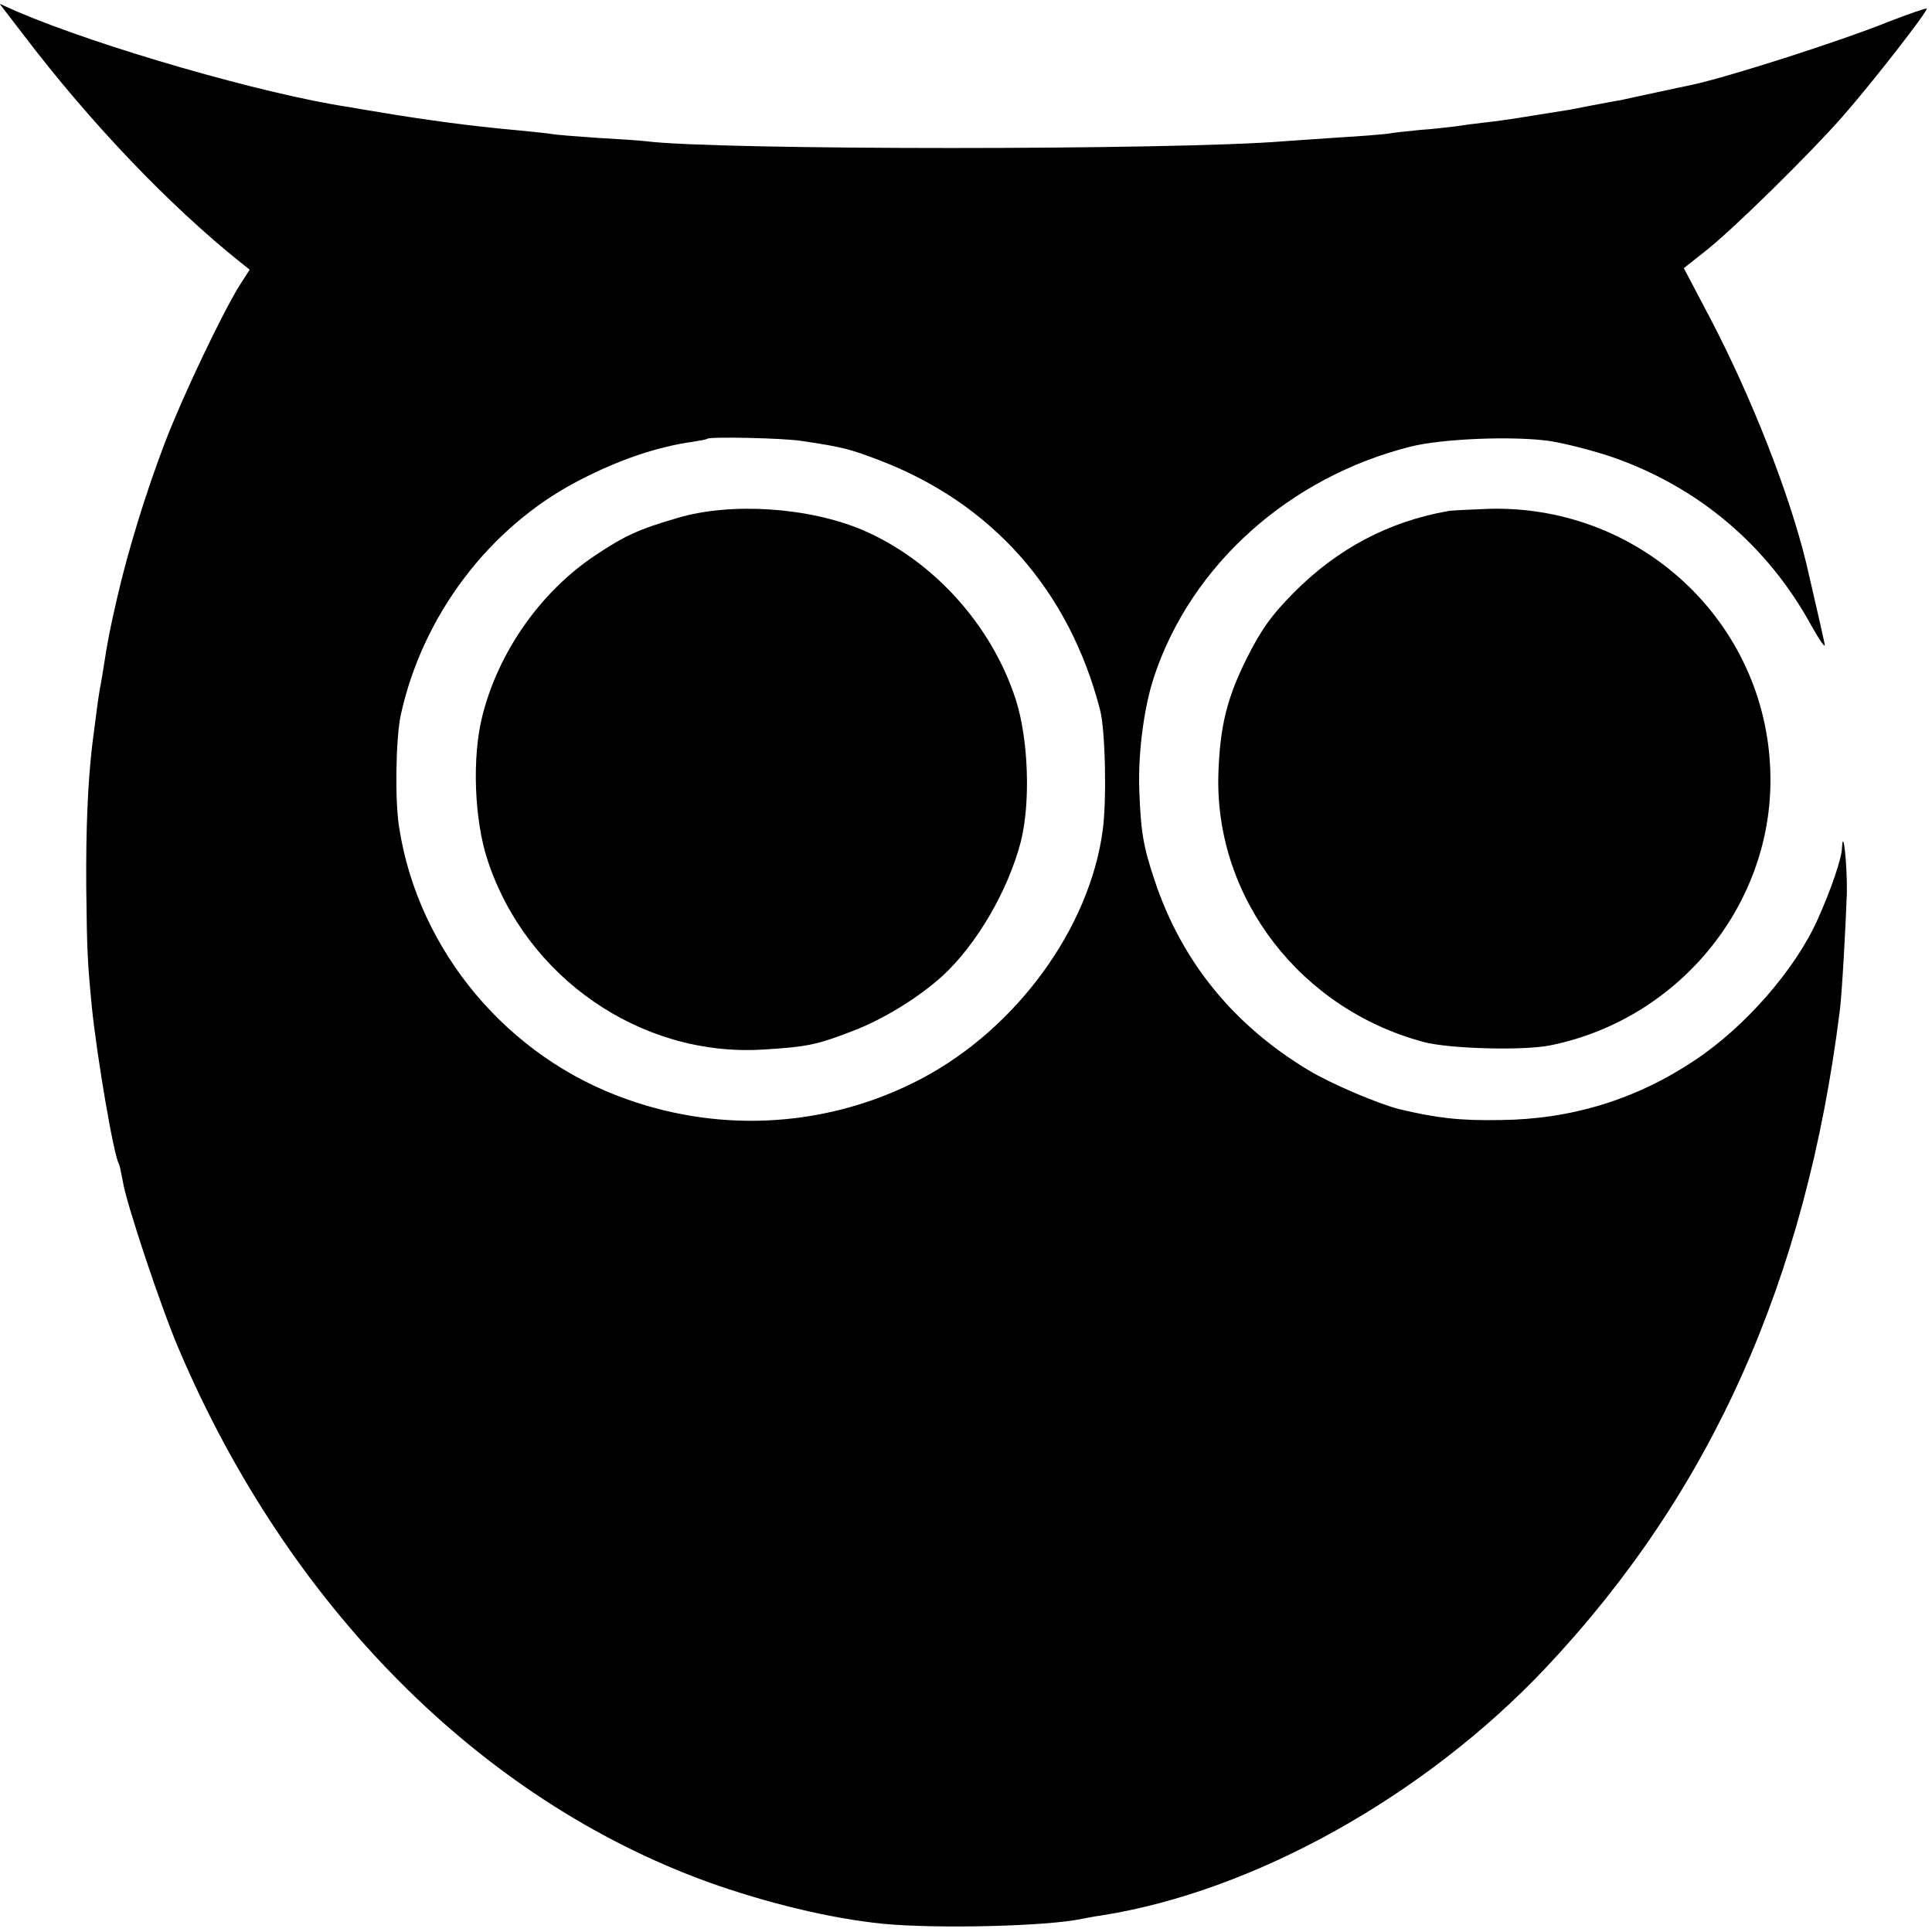 <?xml version="1.0" standalone="no"?>
<!DOCTYPE svg PUBLIC "-//W3C//DTD SVG 20010904//EN"
 "http://www.w3.org/TR/2001/REC-SVG-20010904/DTD/svg10.dtd">
<svg version="1.0" xmlns="http://www.w3.org/2000/svg"
 width="513pt" height="513pt" viewBox="0 0 513 513"
 preserveAspectRatio="xMidYMid meet">
<g transform="translate(0,513) scale(0.1,-0.1)"
fill="#000000" stroke="none">
<path d="M62 5038 c177 -233 387 -453 577 -605 l24 -19 -27 -42 c-46 -74 -150
-292 -198 -417 -51 -134 -98 -286 -128 -417 -19 -83 -24 -109 -35 -180 -3 -18
-7 -44 -10 -58 -4 -24 -9 -60 -20 -147 -12 -103 -17 -224 -16 -378 2 -172 3
-195 15 -320 13 -128 58 -395 72 -416 2 -4 6 -24 10 -45 8 -56 104 -343 150
-449 290 -680 798 -1192 1403 -1412 153 -55 325 -97 464 -111 143 -14 438 -7
530 13 12 2 36 7 52 9 405 64 858 317 1179 657 439 466 691 1027 781 1744 6
44 16 229 19 315 1 73 -10 179 -13 118 -1 -28 -29 -110 -64 -188 -59 -133
-193 -287 -328 -376 -154 -103 -326 -156 -514 -158 -108 -2 -169 5 -270 29
-58 15 -180 67 -240 103 -200 120 -338 290 -409 504 -31 92 -37 131 -41 244
-3 98 13 219 40 299 99 296 359 528 680 609 83 21 271 29 370 15 39 -6 114
-25 167 -43 227 -79 411 -234 527 -446 23 -41 39 -64 36 -50 -4 21 -42 185
-49 215 -45 185 -145 440 -256 652 l-69 131 57 45 c74 58 280 261 364 357 81
92 229 283 224 287 -2 2 -48 -14 -102 -35 -135 -54 -424 -146 -520 -167 -10
-2 -53 -11 -94 -20 -41 -9 -85 -18 -97 -21 -13 -2 -35 -6 -50 -9 -16 -3 -53
-10 -83 -16 -50 -8 -74 -12 -150 -24 -14 -2 -47 -7 -75 -10 -27 -3 -65 -8 -84
-11 -18 -2 -59 -7 -90 -9 -31 -3 -69 -7 -86 -10 -16 -2 -75 -7 -130 -10 -55
-4 -120 -8 -145 -10 -288 -24 -1506 -24 -1695 0 -16 2 -75 6 -130 9 -56 4
-112 8 -125 11 -14 2 -56 6 -95 10 -112 10 -230 26 -345 45 -30 5 -73 12 -95
16 -225 34 -659 159 -879 253 l-47 21 63 -82z m2068 -1079 c107 -16 126 -21
205 -51 300 -115 504 -346 586 -663 14 -54 18 -238 7 -320 -35 -260 -229 -526
-481 -659 -241 -127 -523 -147 -782 -55 -317 111 -554 394 -605 721 -12 73 -9
237 4 299 58 265 235 499 471 622 107 56 211 91 305 104 19 3 36 6 38 8 7 6
203 2 252 -6z"/>
<path d="M1800 3755 c-103 -30 -141 -47 -220 -100 -144 -96 -256 -255 -299
-425 -28 -110 -22 -277 14 -385 103 -312 407 -521 729 -502 119 7 146 13 239
49 82 31 176 89 240 147 90 83 173 225 207 354 27 105 21 274 -13 380 -64 197
-218 368 -405 449 -143 61 -350 75 -492 33z"/>
<path d="M3845 3773 c-158 -28 -294 -100 -410 -217 -60 -61 -85 -96 -124 -173
-54 -108 -72 -183 -76 -312 -8 -327 219 -621 546 -708 69 -18 263 -23 334 -9
336 67 584 363 586 700 3 408 -334 735 -746 725 -49 -2 -99 -4 -110 -6z"/>
</g>
</svg>
